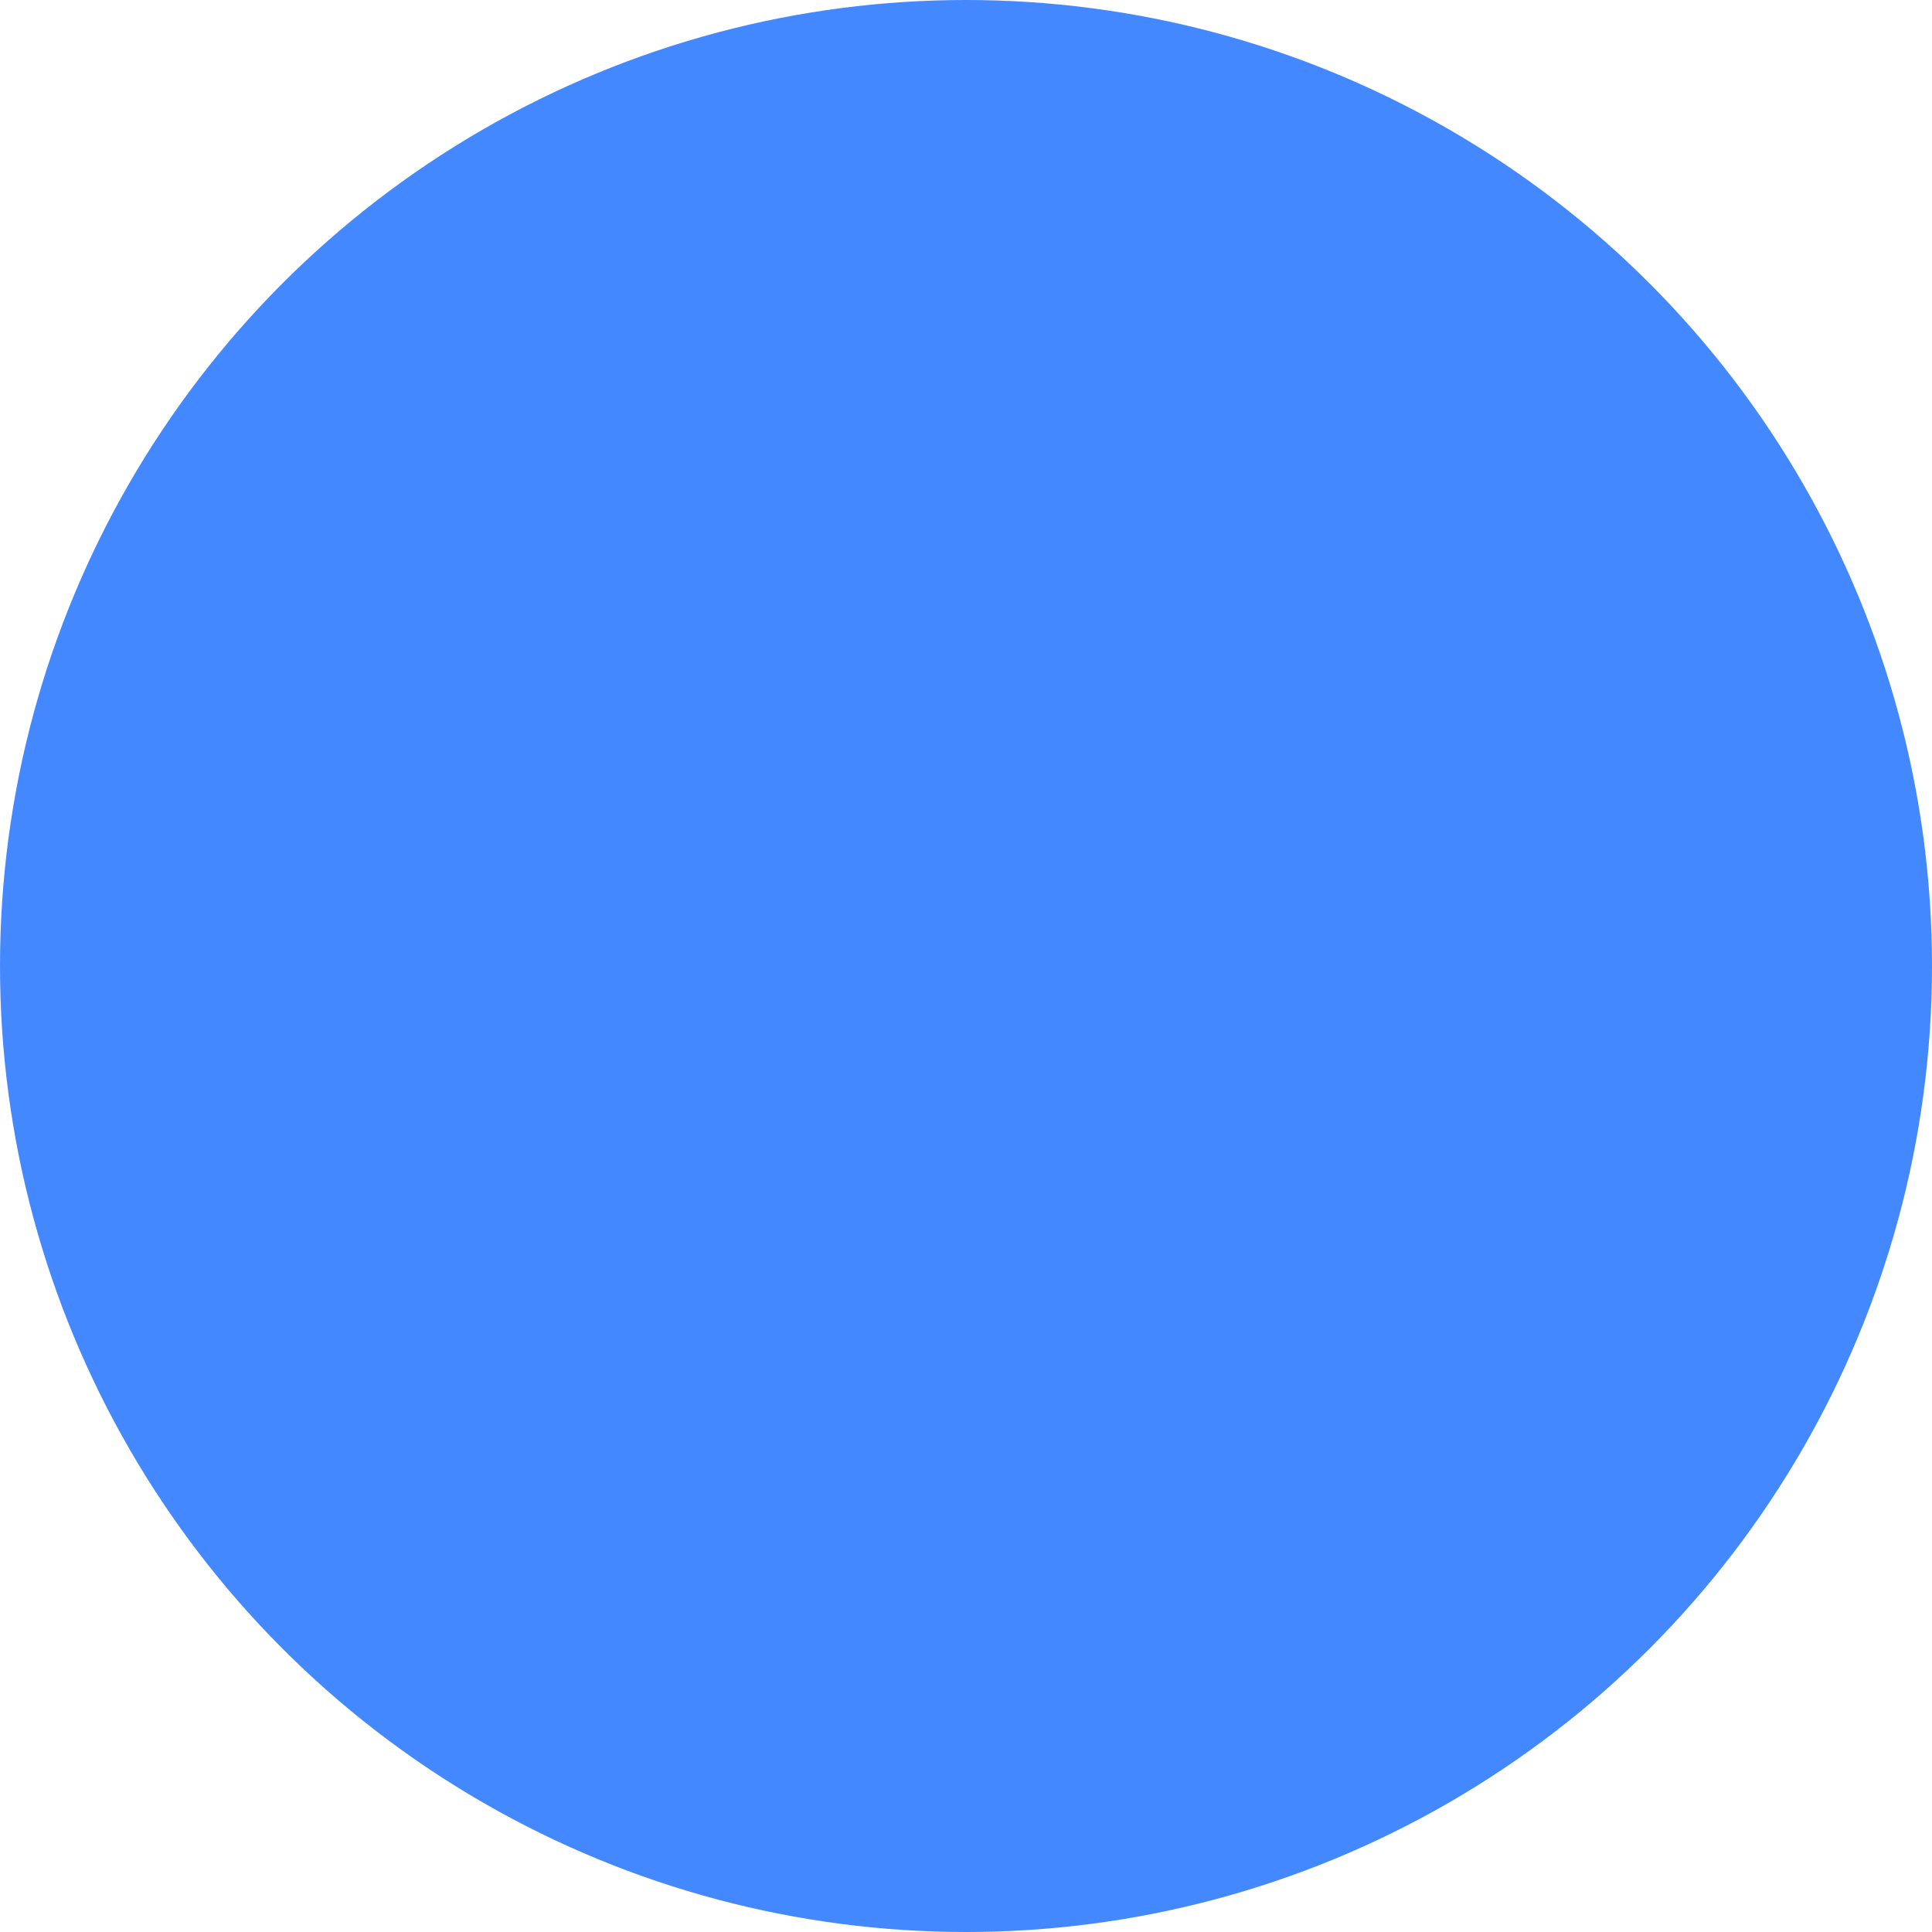 <svg xmlns="http://www.w3.org/2000/svg" viewBox="0 0 400 400"><style>@keyframes a{0%{r:0}to{r:.12px}}@keyframes b{0%{transform:translate(1px,0) rotate(0deg)}to{transform:translate(1px,0) rotate(180deg)}}@keyframes c{0%{transform:translate(1px,0) rotate(180deg)}to{transform:translate(1px,0) rotate(360deg)}}@keyframes d{0%{transform:translate(1px,0) rotate(0deg)}to{transform:translate(1px,0) rotate(90deg)}}@keyframes e{0%{transform:translate(1px,1px) rotate(0deg)}to{transform:translate(1px,1px) rotate(60deg)}}@keyframes f{0%{stroke-dashoffset:1}to{stroke-dashoffset:0}}@keyframes g{0%{mask:url(#b)intersect,url(#c)}to{mask:url(#b)intersect,url(#c)intersect,url(#d)}}@keyframes h{0%{mask:url(#c)intersect,url(#d)}to{mask:url(#c)intersect,url(#d)intersect,url(#e)}}@keyframes i{0%{transform:translate(-1px,0) rotate(-245deg)}to{transform:translate(-1px,0) rotate(-294deg)}}@keyframes j{0%{fill:#224488}to{fill:#224488}}@keyframes k{0%{transform:translate(0,1px) rotate(-220deg)}to{transform:translate(0,1px) rotate(-264deg)}}@keyframes l{0%{fill:#224488}to{fill:#224488}}@keyframes m{0%{opacity:1}to{opacity:0}}@keyframes n{0%,to{opacity:1}}g>circle{fill:#224488;stroke:none;opacity:0}mask>path{fill:none;stroke:#000}path{opacity:0;stroke-dasharray:1}</style><circle cx="200" cy="200" r="200" fill="#4488ff"></circle><g fill="none" stroke="#224488" stroke-linecap="round" stroke-width=".32" transform="rotate(20 -467.128 667.128) scale(50)"><g fill="#fff" stroke="none" stroke-width=".4"><mask id="a"><circle r="4"></circle><path d="M-1-1a1 1 0 1 1 1 1" pathLength="1" style="animation:.598s 1.902s cubic-bezier(.333,.667,.667,1) f,.598s 1.902s step-end forwards n"></path></mask><mask id="b"><circle r="4"></circle><path d="M-1.423.906a1 1 0 0 1 .51-1.902" pathLength="1" style="animation:.152s 1.75s cubic-bezier(.333,.371,.667,.704) f,.152s 1.75s step-end forwards n"></path></mask><mask id="c"><circle r="4"></circle><path d="M.643 1.766A1 1 0 1 1 .174.015" pathLength="1" style="animation:.75s 1.75s cubic-bezier(.333,.667,.667,1) f,.75s 1.75s step-end forwards n"></path></mask><mask id="d"><circle r="4"></circle><circle cx="1" r=".2" fill="#000" style="animation:.25s 1.25s cubic-bezier(.333,.667,.667,1)2 alternate i,.5s 1.25s step-end m;opacity:0"></circle></mask><mask id="e"><circle r="4"></circle><circle cy="-1" r=".2" fill="#000" style="animation:.25s 1.25s cubic-bezier(.333,.667,.667,1)2 alternate k,.5s 1.25s step-end m;opacity:0"></circle></mask></g><circle cx="-1" style="animation:.5s 0s cubic-bezier(.333,.667,.667,1) a,.5s 0s cubic-bezier(.333,.5,.667,.833) b,.5s 0s step-end m"></circle><circle cx="-1" r=".12" style="animation:.5s .5s cubic-bezier(.333,.167,.667,.5) c,.5s .5s step-end m"></circle><circle cx="-1" r=".08" style="animation:.214s 1s linear d,.214s 1s step-end m"></circle><circle cy="-2" r=".08" style="animation:.286s 1.214s linear e,.286s 1.214s step-end m"></circle><path stroke-width=".16" d="M2.732 0A2 2 0 0 1 1 1a1 1 0 0 1-1-1" mask="url(#c)" pathLength="1" style="animation:1s 1.5s cubic-bezier(.333,.533,.667,.867) f,1s 1.5s step-end forwards n"></path><path d="M0 0a1 1 0 1 0-1-1" mask="url(#a) intersect, url(#b) intersect, url(#c)" pathLength="1" style="animation:.25s 1s cubic-bezier(.333,.533,.667,.867) f,.25s 1s step-end forwards n"></path><path d="M0 0a1 1 0 1 0-1.423.906" pathLength="1" style="animation:.25s 1s cubic-bezier(.333,.533,.667,.867) f,.5s 1.25s steps(2,end) both g,.25s 1s step-end forwards n"></path><path d="M0 0a1 1 0 1 0 .643 1.766" pathLength="1" style="animation:.25s 1s cubic-bezier(.333,.533,.667,.867) f,.5s 1.25s steps(2,end) both h,.25s 1s step-end forwards n"></path><circle cx="1" r=".16" style="animation:.25s 1.25s cubic-bezier(.333,.667,.667,1)2 alternate i,.5s 1.25s linear j,.5s 1.25s step-end m"></circle><circle cy="-1" r=".16" style="animation:.25s 1.25s cubic-bezier(.333,.667,.667,1)2 alternate k,.5s 1.25s linear l,.5s 1.25s step-end m"></circle><path stroke="#224488" d="M-1-1a1 1 0 1 1 1 1" mask="url(#c)" pathLength="1" style="animation:.598s 1.902s cubic-bezier(.333,.667,.667,1) f,.598s 1.902s step-end forwards n"></path><path stroke="#224488" d="M-1.423.906a1 1 0 0 1 .51-1.902" pathLength="1" style="animation:.152s 1.75s cubic-bezier(.333,.371,.667,.704) f,.152s 1.75s step-end forwards n"></path><path stroke="#224488" d="M.643 1.766A1 1 0 1 1 .174.015" pathLength="1" style="animation:.75s 1.75s cubic-bezier(.333,.667,.667,1) f,.75s 1.75s step-end forwards n"></path></g></svg>